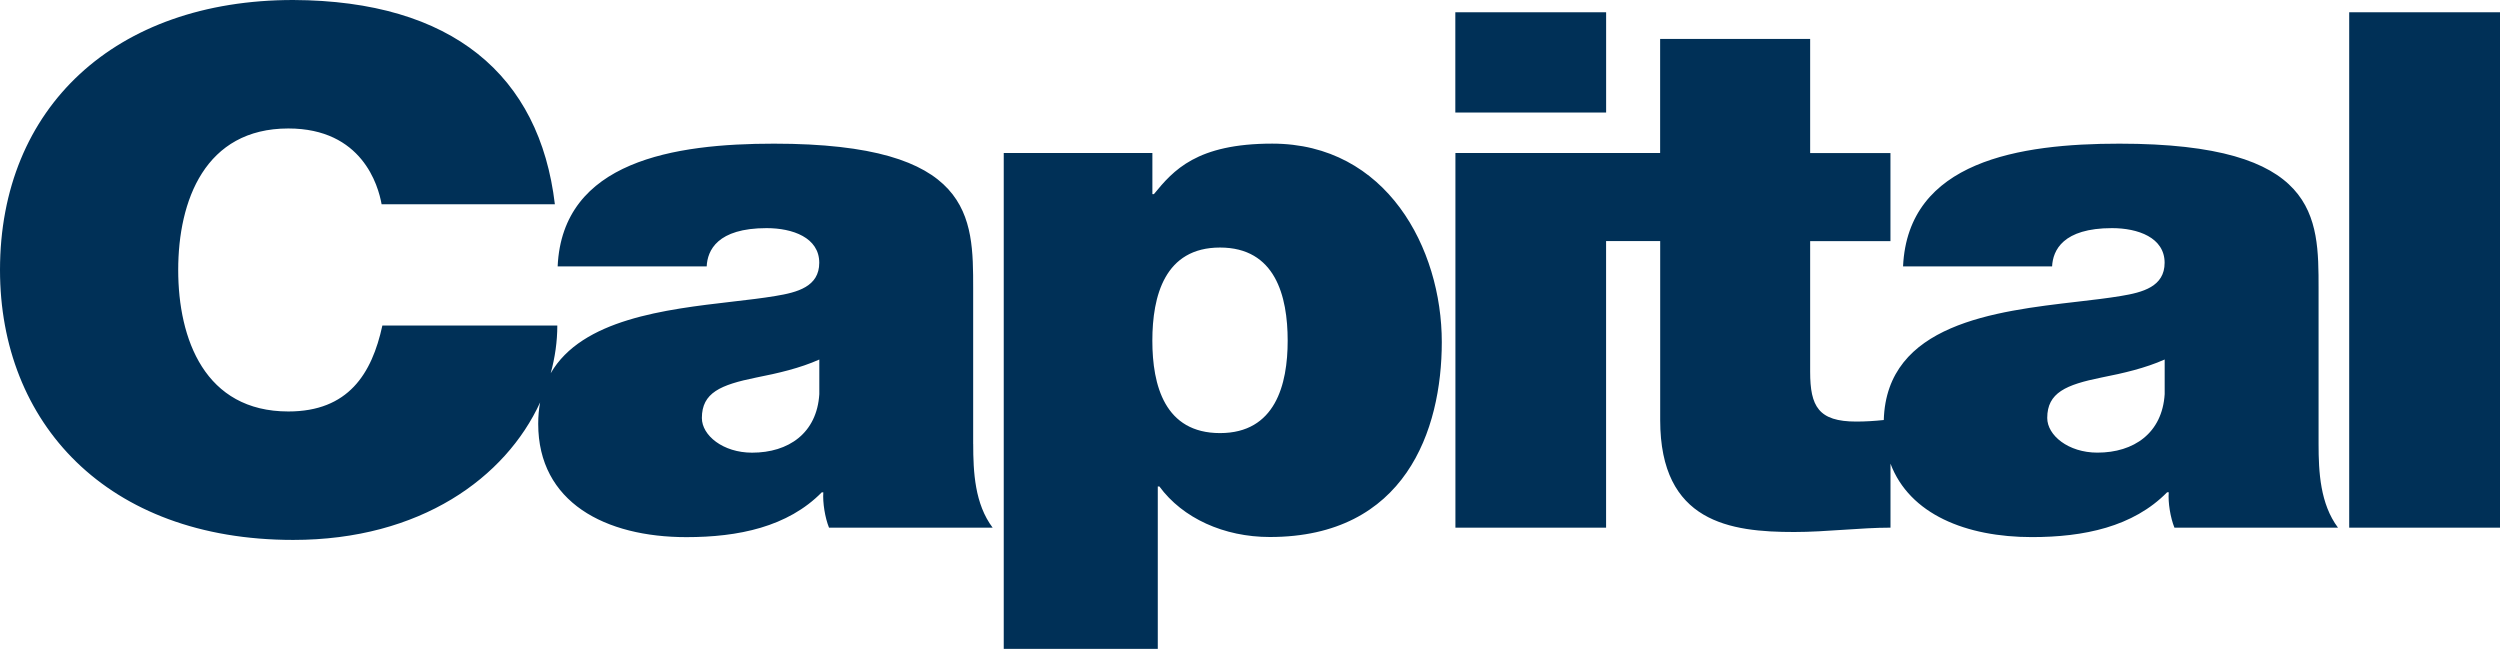<svg xmlns="http://www.w3.org/2000/svg" width="131" height="34" viewBox="0 0 131 34" fill="none">
    <path fill-rule="evenodd" clip-rule="evenodd" d="M50.994 15.205V23.263L50.996 23.265C50.996 24.739 51.079 26.404 52.015 27.651H43.441C43.228 27.122 43.103 26.328 43.142 25.798H43.061C41.273 27.614 38.687 28.146 35.97 28.146C31.725 28.146 28.202 26.328 28.202 22.206C28.202 21.807 28.237 21.435 28.302 21.087C26.495 25.023 22.034 28.292 15.367 28.292C5.563 28.292 0 22.127 0 14.146C0 5.636 6.029 0 15.367 0C23.688 0.037 28.274 3.934 29.075 10.703H19.996C19.823 9.723 18.975 6.732 15.11 6.732C10.739 6.732 9.338 10.514 9.338 14.146C9.338 17.778 10.737 21.561 15.11 21.561C18.25 21.561 19.485 19.594 20.036 17.058H29.203C29.203 17.892 29.084 18.73 28.857 19.557C30.492 16.723 34.867 16.214 38.361 15.808L38.361 15.808L38.361 15.808C39.185 15.713 39.959 15.623 40.637 15.509C41.788 15.321 42.929 15.017 42.929 13.77C42.929 12.446 41.528 11.954 40.171 11.954C37.579 11.954 37.07 13.127 37.031 13.958H29.221C29.471 8.434 35.331 7.528 40.556 7.528C50.995 7.528 50.994 11.362 50.994 15.117L50.994 15.205ZM39.409 23.72C41.322 23.72 42.804 22.698 42.932 20.655V18.839C41.915 19.294 40.766 19.559 39.622 19.784C37.755 20.165 36.778 20.578 36.778 21.904C36.778 22.81 37.878 23.72 39.409 23.72ZM60.385 8.018V10.173H60.464C61.485 8.924 62.708 7.526 66.664 7.526C72.655 7.526 75.55 13.011 75.55 17.927C75.55 22.541 73.635 28.139 66.539 28.139C64.135 28.139 61.972 27.154 60.751 25.49H60.668V34H52.596V8.018H60.383H60.385ZM67.474 17.852C67.474 15.507 66.826 12.971 63.929 12.971C61.031 12.971 60.383 15.507 60.383 17.852C60.383 20.198 61.034 22.694 63.929 22.694C66.824 22.694 67.474 20.16 67.474 17.852ZM121.493 15.205V23.263C121.493 24.737 121.579 26.402 122.51 27.649H113.94C113.727 27.12 113.6 26.326 113.642 25.796H113.556C111.773 27.612 109.186 28.144 106.471 28.144C103.023 28.144 100.061 26.948 99.062 24.296V27.649C98.277 27.649 97.443 27.705 96.599 27.761L96.599 27.761C95.735 27.818 94.861 27.877 94.018 27.877C90.681 27.877 86.994 27.387 86.994 22.013V12.632H84.159V27.649H76.264V8.018H86.991V2.041H94.852V8.02H99.06V12.634H94.852V19.48C94.852 21.296 95.287 22.09 97.267 22.09C97.747 22.09 98.224 22.06 98.71 22.009C98.854 16.972 104.53 16.312 108.856 15.809L108.857 15.809C109.682 15.713 110.459 15.623 111.138 15.509C112.282 15.321 113.426 15.017 113.426 13.77C113.426 12.446 112.027 11.954 110.67 11.954C108.085 11.954 107.571 13.127 107.53 13.958H99.72C99.977 8.434 105.832 7.528 111.055 7.528C121.494 7.528 121.494 11.36 121.493 15.114V15.205ZM109.904 23.718C111.814 23.718 113.301 22.696 113.429 20.653V18.837C112.412 19.292 111.261 19.557 110.117 19.782C108.257 20.16 107.275 20.576 107.275 21.902C107.275 22.808 108.375 23.718 109.904 23.718ZM76.259 0.643H84.161V5.898H76.259V0.643ZM131 0.643H123.098V27.649H131V0.643Z" fill="#003057"/>
</svg>
